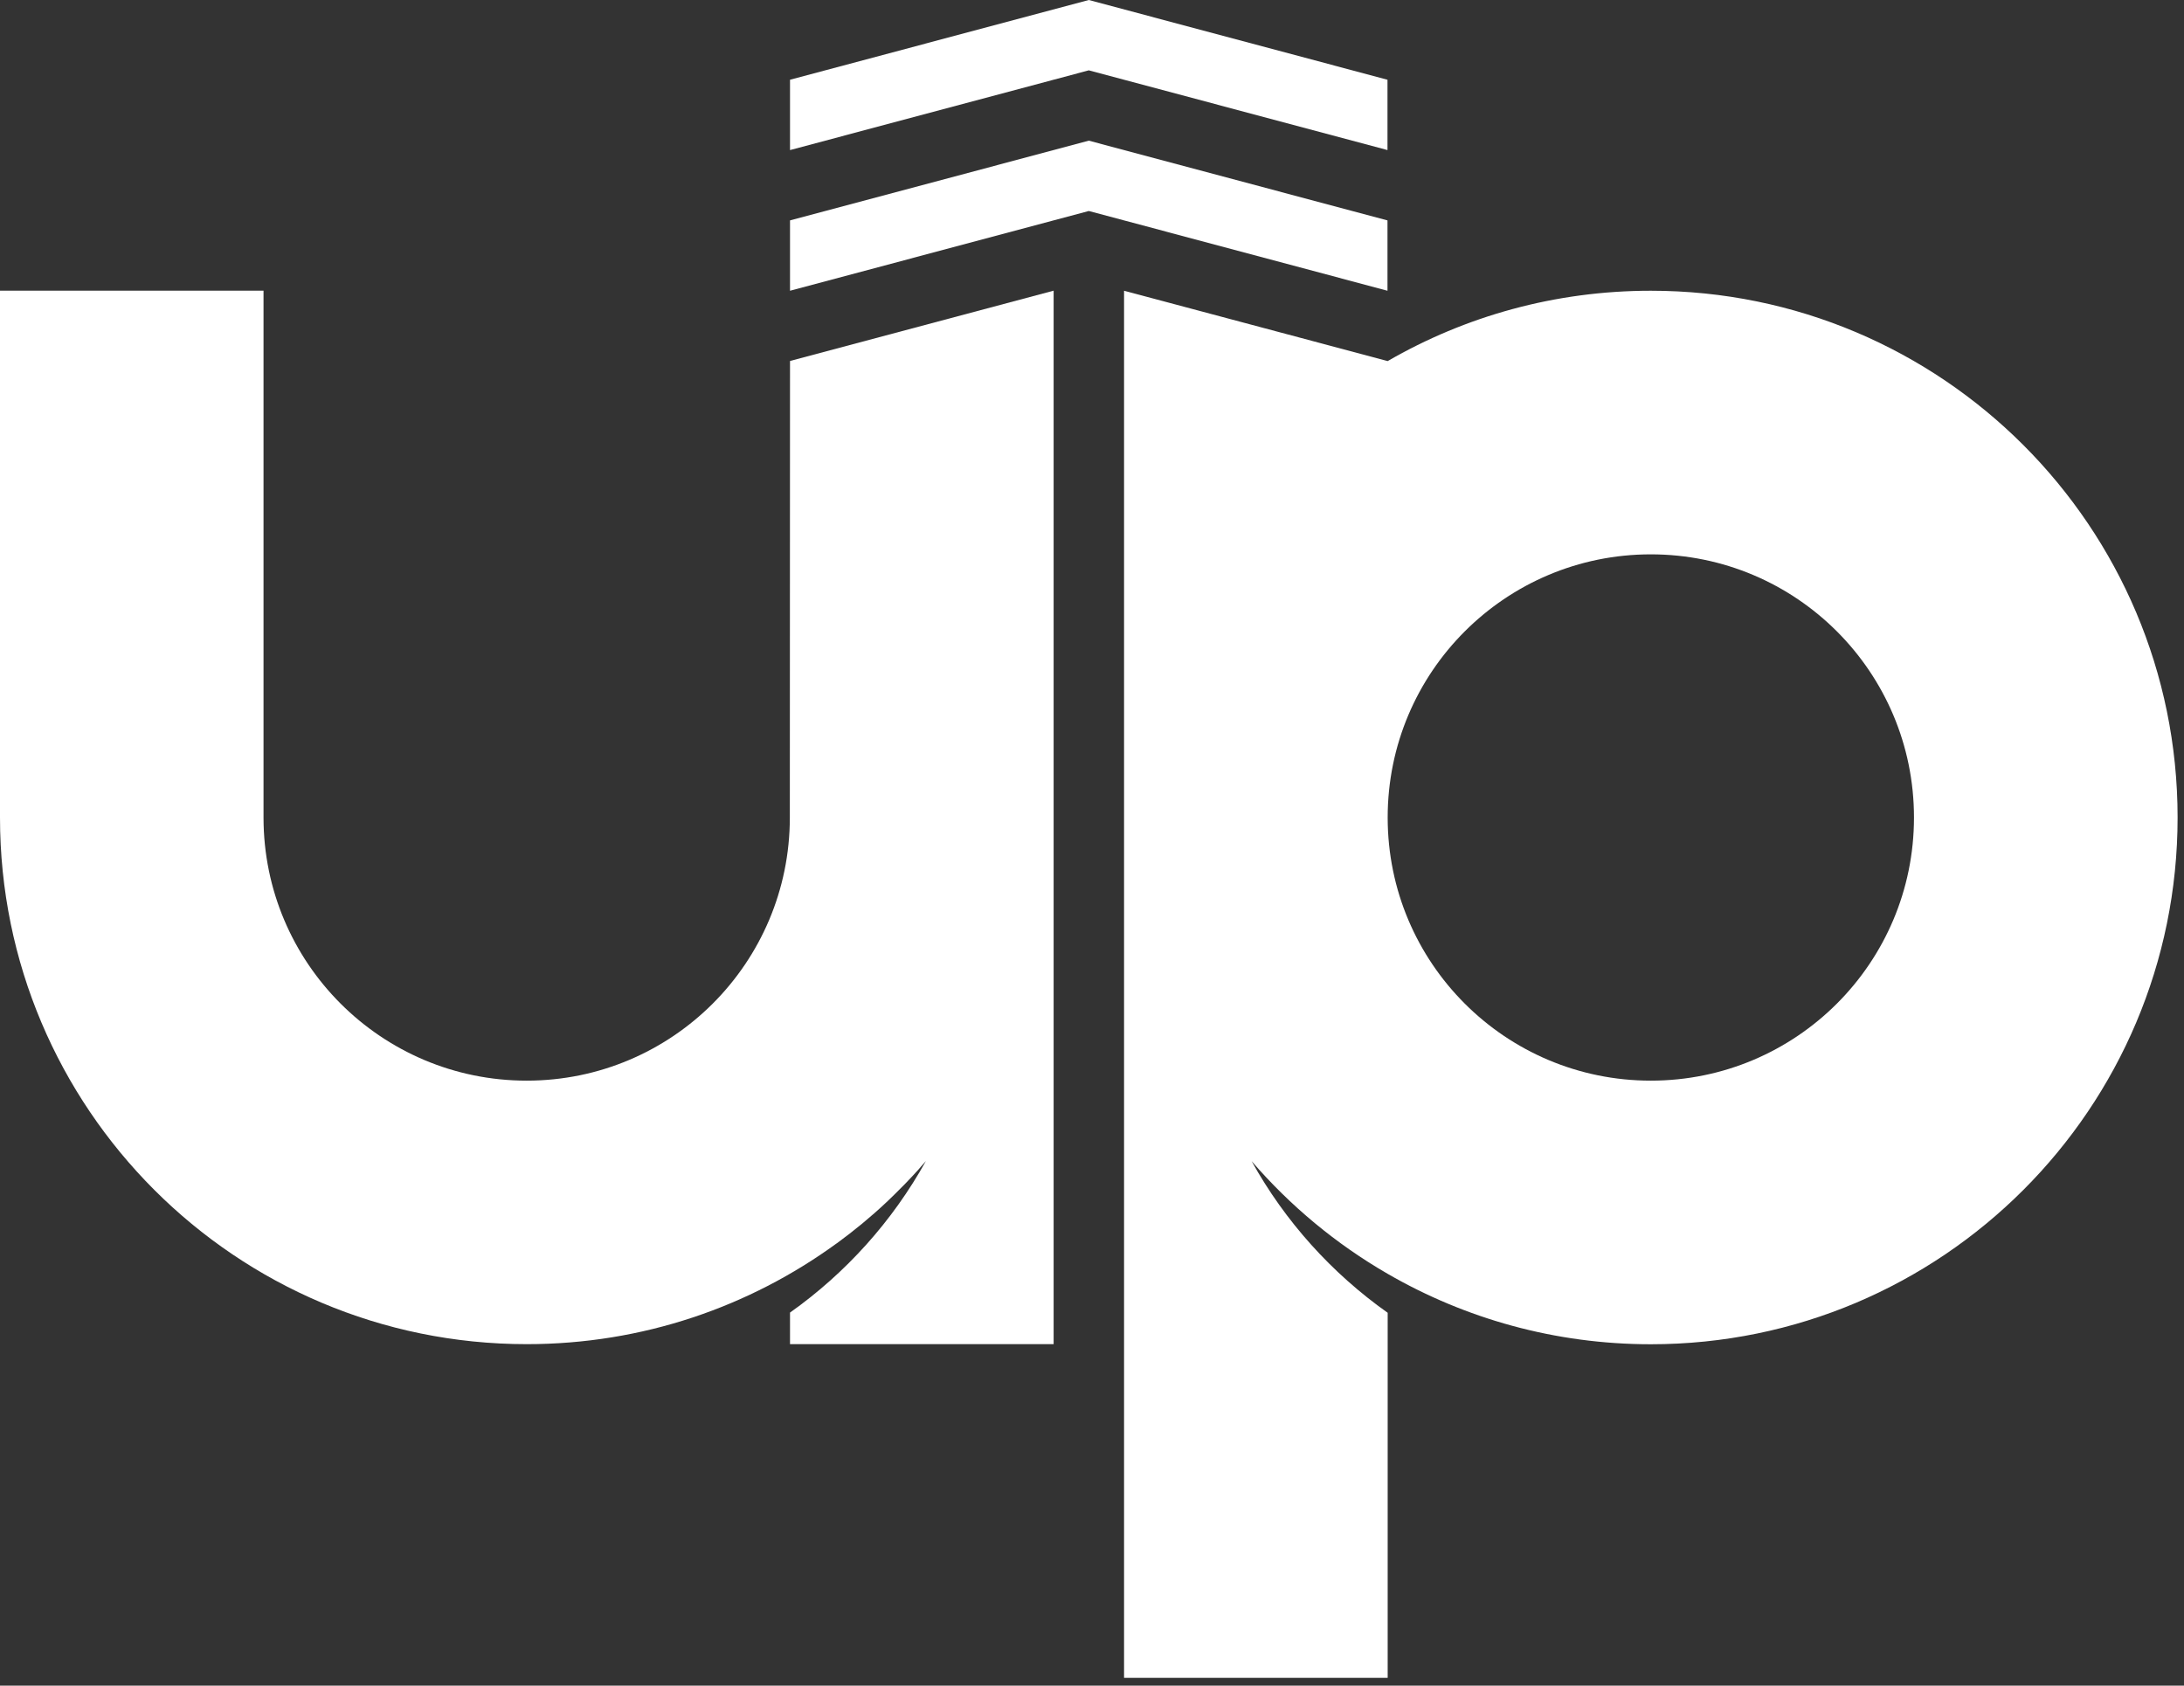 <svg width="206" height="159" viewBox="0 0 206 159" fill="none" xmlns="http://www.w3.org/2000/svg">
<rect x="0" y="0" width="206" height="159" fill="#333333" stroke="none"/>
<path d="M130.871 27.424L102.698 19.902L74.516 27.424V20.79L102.698 13.268L130.871 20.79V27.424Z" fill="white"/>
<path d="M130.871 14.156L102.698 6.634L74.516 14.156V7.522L102.698 0L130.871 7.522V14.156Z" fill="white"/>
<path d="M155.71 27.424C146.664 27.424 138.193 29.836 130.889 34.059L106.024 27.424V76.684C106.024 76.823 106.024 76.971 106.024 77.111C106.024 77.25 106.024 77.398 106.024 77.537V158.261H130.889V123.828C125.613 120.093 121.207 115.209 118.056 109.524C121.695 113.746 126.031 117.35 130.889 120.154C138.193 124.376 146.673 126.797 155.71 126.797C183.152 126.797 205.396 104.552 205.396 77.111C205.396 49.669 183.152 27.424 155.71 27.424ZM155.71 101.932C141.998 101.932 130.889 90.823 130.889 77.111C130.889 63.398 141.998 52.289 155.71 52.289C169.422 52.289 180.531 63.398 180.531 77.111C180.531 90.823 169.422 101.932 155.71 101.932Z" fill="white"/>
<path d="M74.516 34.059C74.516 34.059 74.499 77.102 74.499 77.111C74.499 90.823 63.39 101.932 49.678 101.932C35.965 101.932 24.856 90.823 24.856 77.111C24.856 77.093 24.856 77.084 24.856 77.067V27.416H0V77.102C0 104.544 22.244 126.788 49.686 126.788C60.612 126.788 70.703 123.262 78.904 117.289C78.904 117.289 78.904 117.289 78.913 117.289C80.558 116.088 82.134 114.791 83.614 113.398C83.666 113.354 83.71 113.311 83.762 113.258C83.954 113.076 84.145 112.893 84.337 112.701C84.415 112.623 84.493 112.553 84.563 112.475C84.737 112.301 84.92 112.127 85.094 111.944C85.181 111.857 85.268 111.77 85.355 111.683C85.521 111.509 85.686 111.334 85.852 111.16C85.939 111.065 86.026 110.977 86.113 110.882C86.278 110.708 86.444 110.525 86.6 110.351C86.679 110.264 86.757 110.176 86.827 110.089C86.992 109.898 87.166 109.706 87.332 109.515C84.18 115.191 79.784 120.075 74.516 123.81V126.788H99.381V27.416L74.516 34.05V34.059Z" fill="white"/>
</svg>
